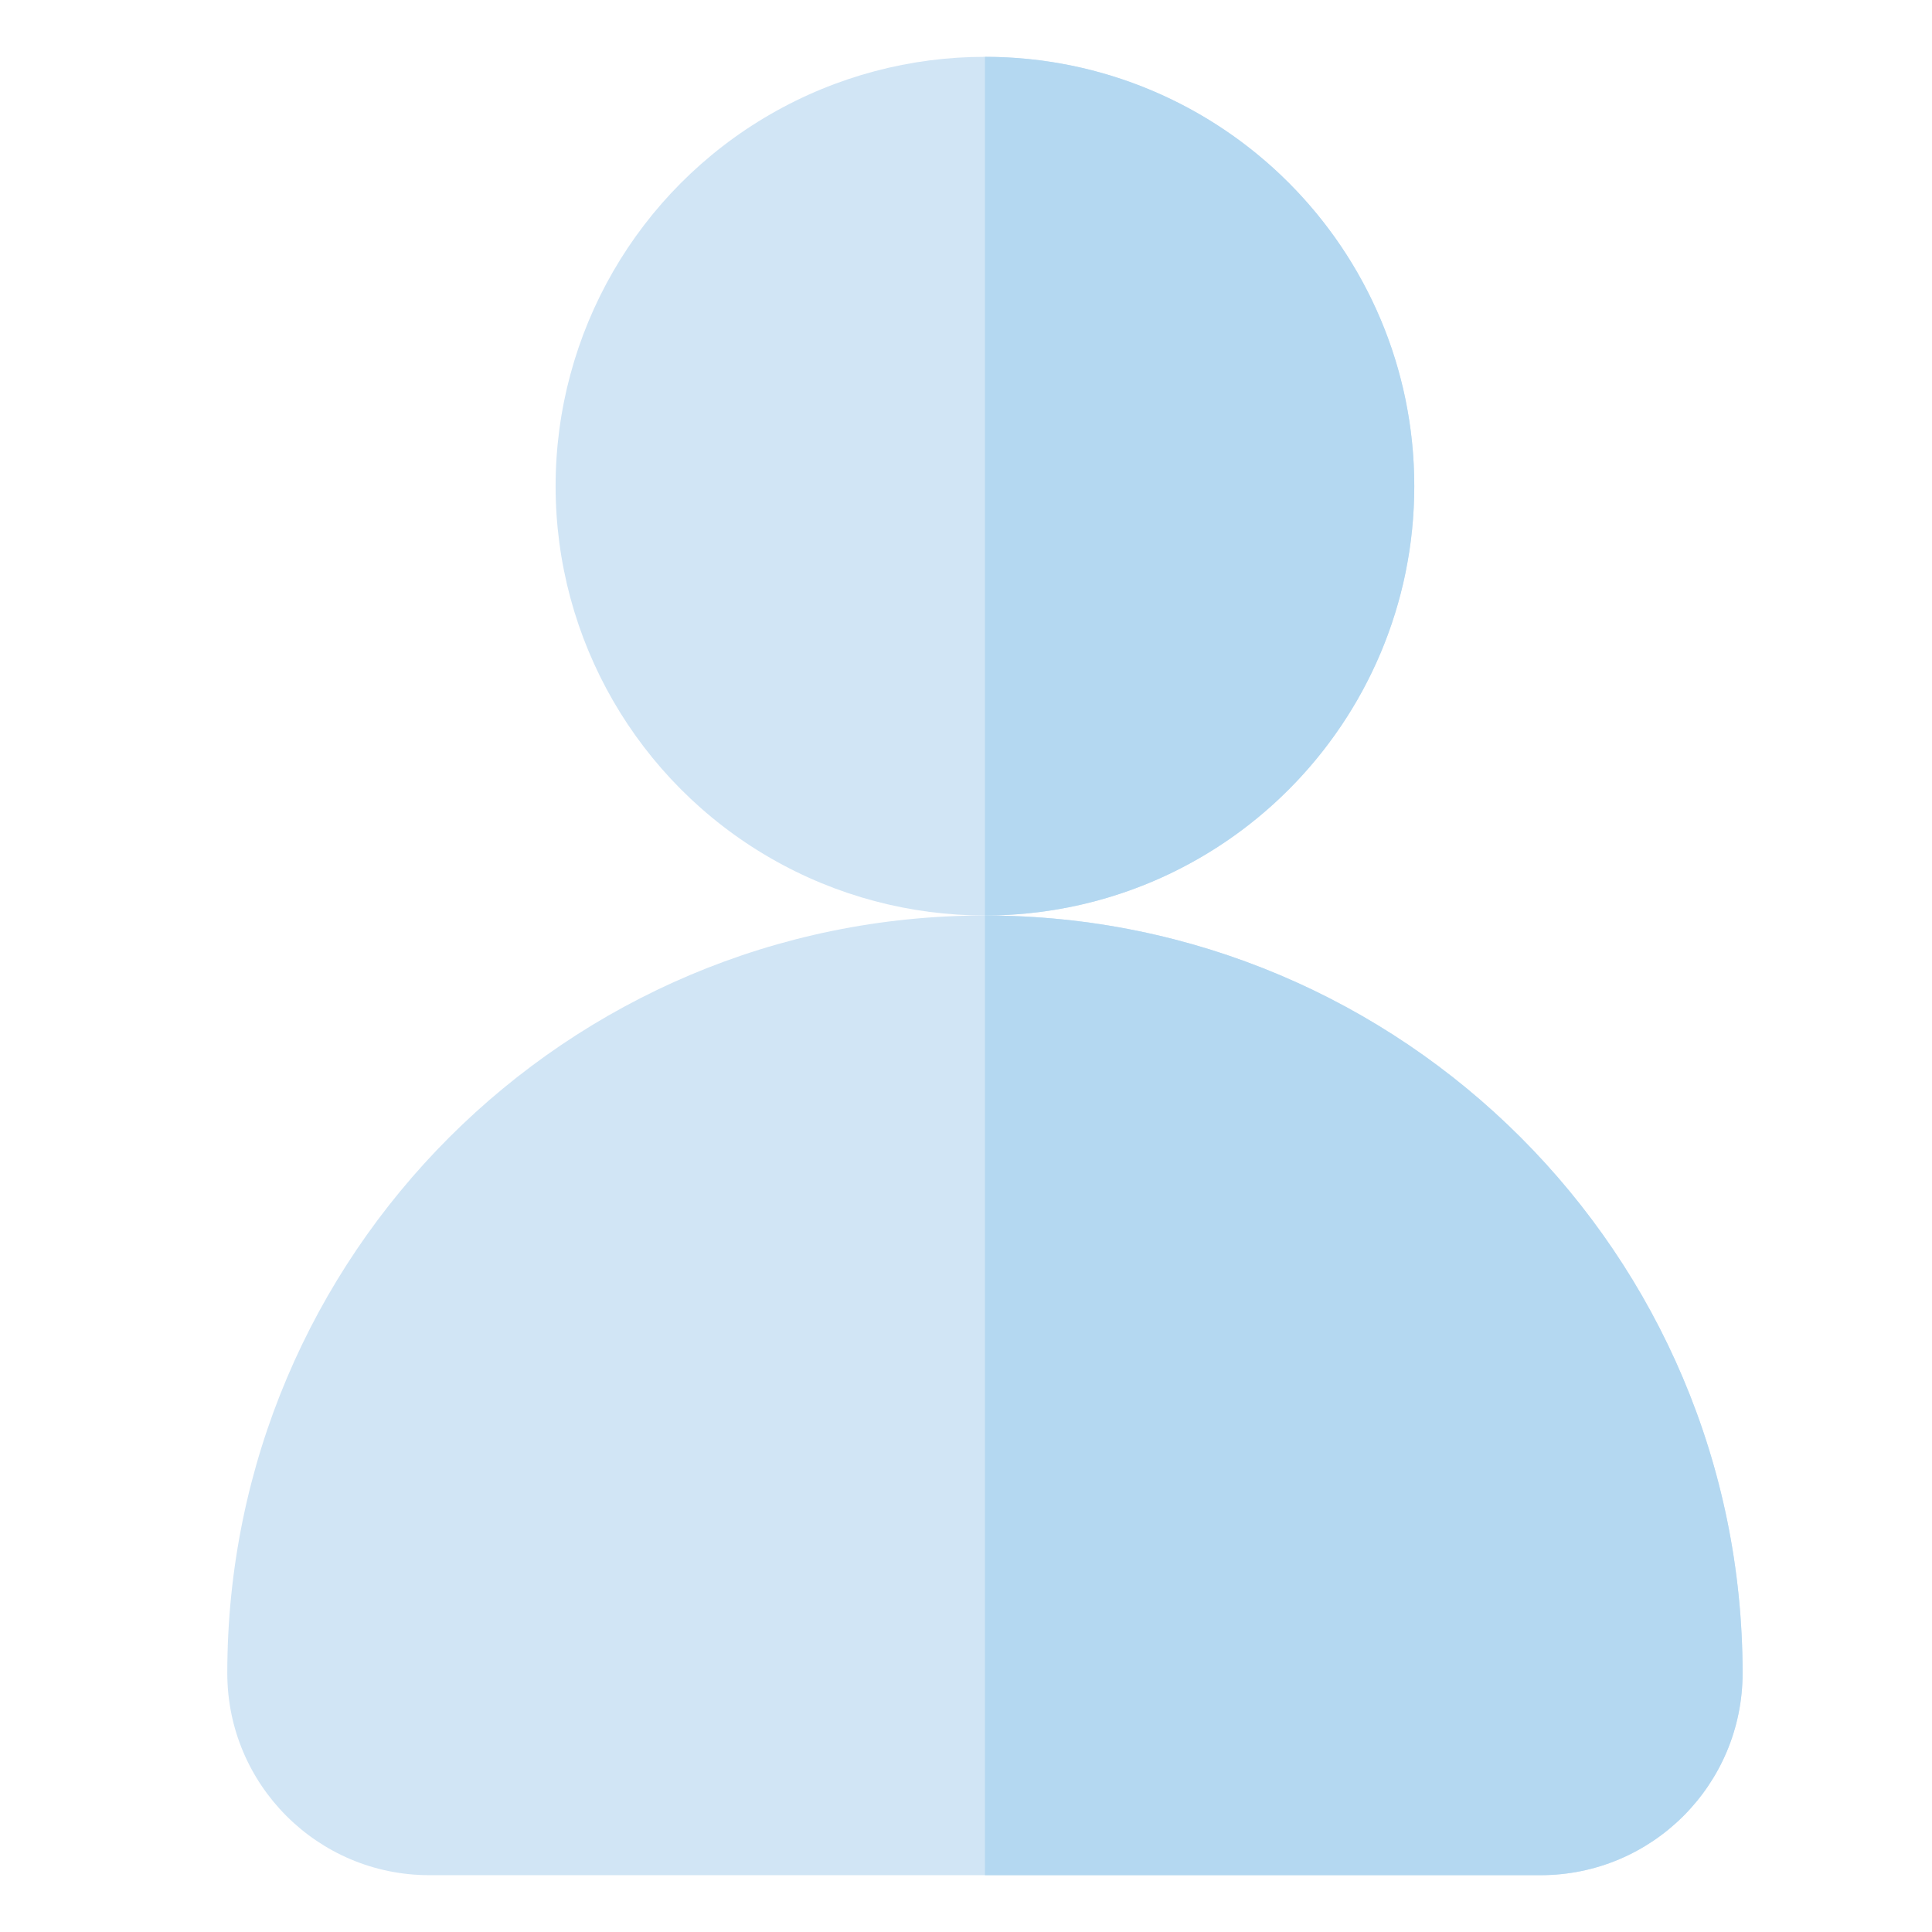 <?xml version="1.0" encoding="UTF-8" standalone="no"?>
<!-- Uploaded to: SVG Repo, www.svgrepo.com, Generator: SVG Repo Mixer Tools -->

<svg
   height="850"
   width="850"
   version="1.1"
   id="Layer_1"
   viewBox="0 0 544 544"
   xml:space="preserve"
   xmlns="http://www.w3.org/2000/svg"
   xmlns:svg="http://www.w3.org/2000/svg"><defs
   id="defs3" />

<g
   id="g4"
   transform="translate(21.333,16)"><g
     id="g1">
	<circle
   style="fill:#d1e5f5"
   cx="256"
   cy="120.889"
   r="120.889"
   id="circle1" />
	<path
   style="fill:#d1e5f5"
   d="m 412.444,512 c 31.418,0 56.889,-25.471 56.889,-56.889 0,-117.82 -95.514,-213.333 -213.333,-213.333 -117.819,0 -213.333,95.513 -213.333,213.333 0,31.418 25.471,56.889 56.889,56.889 z"
   id="path1" />
</g><g
     id="g3">
	<polygon
   style="fill:#b4d8f1"
   points="256,241.778 255.999,241.778 "
   id="polygon1" />
	<path
   style="fill:#b4d8f1"
   d="M 376.889,120.889 C 376.889,54.124 322.765,0 256,0 h -0.001 V 241.778 H 256 c 66.765,0 120.889,-54.124 120.889,-120.889 z"
   id="path2" />
	<path
   style="fill:#b4d8f1"
   d="m 256,241.778 v 0 L 255.999,512 h 156.446 c 31.418,0 56.889,-25.471 56.889,-56.889 C 469.333,337.291 373.82,241.778 256,241.778 Z"
   id="path3" />
</g></g>
</svg>
